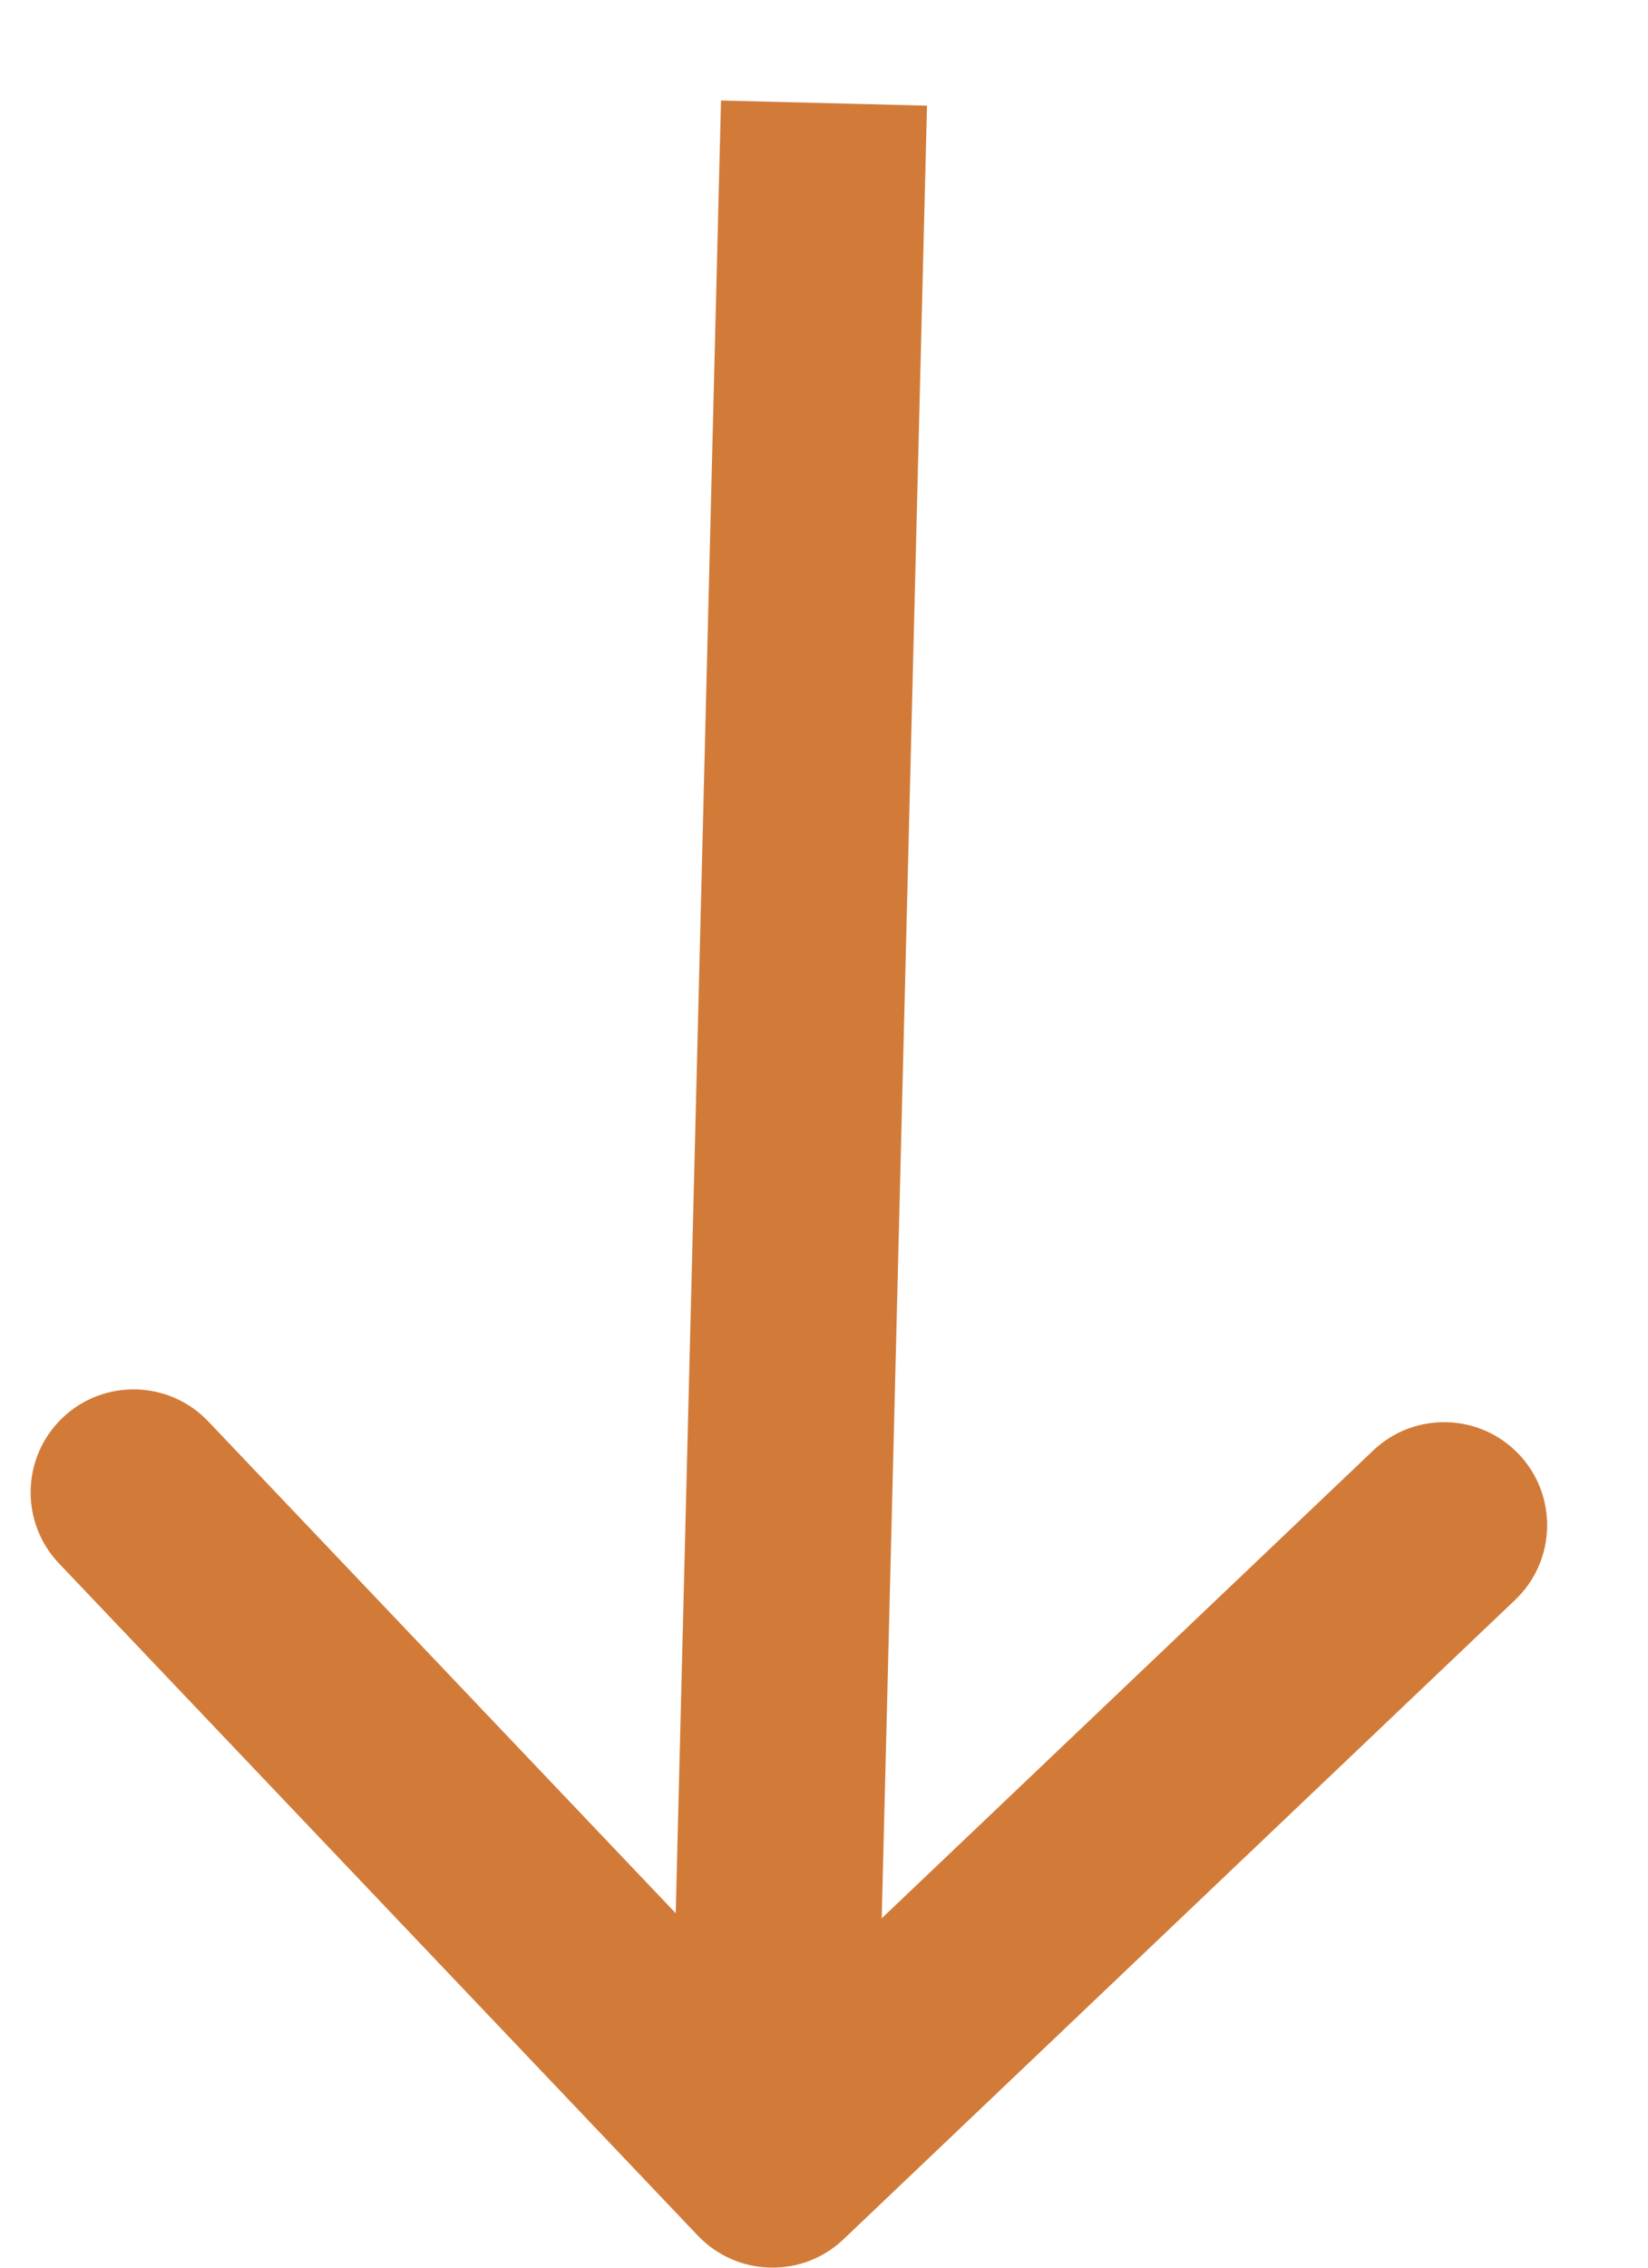 <?xml version="1.0" encoding="UTF-8"?> <svg xmlns="http://www.w3.org/2000/svg" width="16" height="22" viewBox="0 0 16 22" fill="none"> <path d="M6.775 21.689C7.156 22.089 7.789 22.105 8.189 21.725L14.71 15.522C15.11 15.141 15.126 14.508 14.746 14.108C14.365 13.708 13.732 13.692 13.332 14.072L7.535 19.586L2.022 13.79C1.641 13.39 1.008 13.374 0.608 13.754C0.208 14.135 0.192 14.768 0.573 15.168L6.775 21.689ZM7 0.975L6.5 20.975L8.5 21.025L9 1.025L7 0.975Z" fill="#D27B39"></path> </svg> 